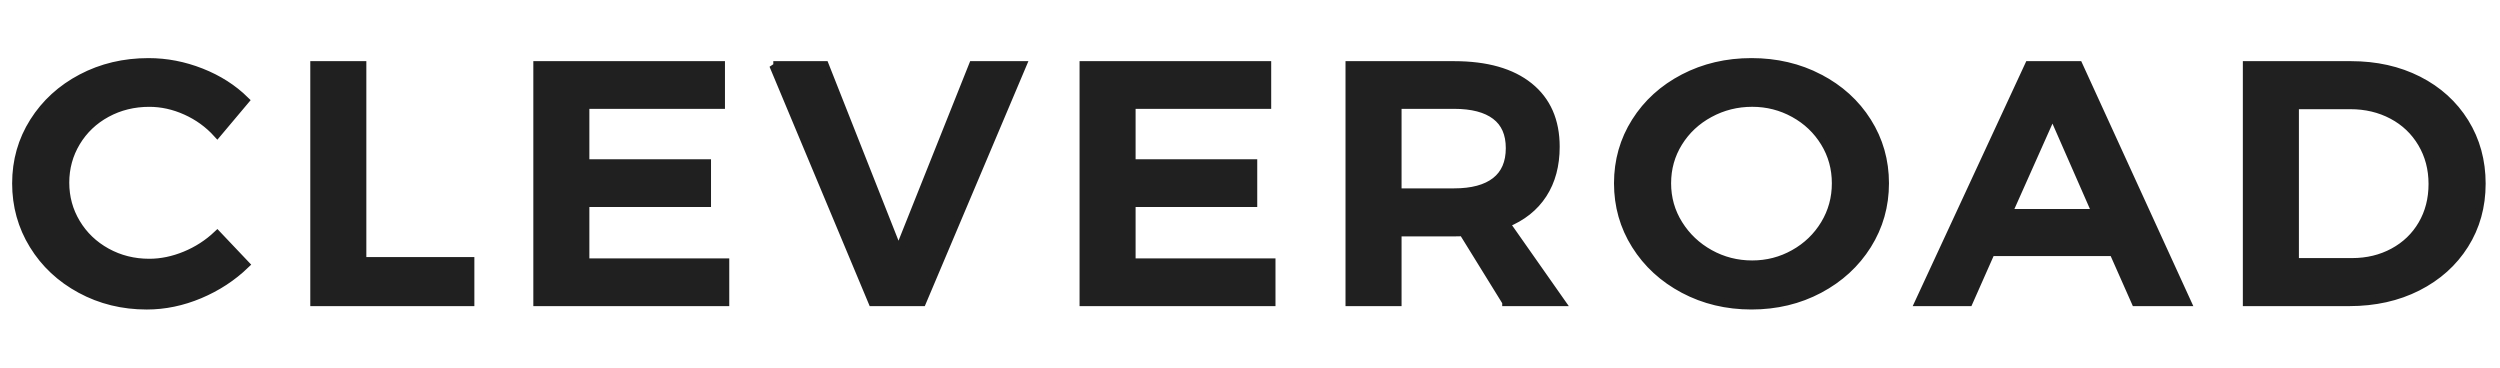 <?xml version="1.0" encoding="UTF-8"?>
<svg xmlns="http://www.w3.org/2000/svg" width="272" height="40" viewBox="0 0 272 40" fill="none">
  <path d="M20.231 12.065C18.92 11.475 17.591 11.182 16.241 11.182C14.554 11.182 13.012 11.562 11.609 12.322C10.208 13.083 9.105 14.133 8.3 15.47C7.497 16.808 7.095 18.275 7.095 19.87C7.095 21.465 7.497 22.932 8.3 24.269C9.105 25.607 10.208 26.662 11.609 27.435C13.01 28.208 14.556 28.595 16.241 28.595C17.538 28.595 18.842 28.325 20.154 27.785C21.463 27.245 22.624 26.496 23.637 25.54L26.711 28.78C25.284 30.155 23.623 31.24 21.729 32.038C19.834 32.835 17.914 33.234 15.969 33.234C13.347 33.234 10.947 32.645 8.769 31.468C6.588 30.289 4.876 28.688 3.631 26.662C2.385 24.64 1.762 22.399 1.762 19.946C1.762 17.493 2.397 15.257 3.668 13.245C4.94 11.233 6.673 9.649 8.865 8.496C11.058 7.341 13.49 6.763 16.163 6.763C18.11 6.763 20.016 7.132 21.885 7.868C23.753 8.604 25.349 9.622 26.672 10.923L23.637 14.532C22.677 13.476 21.541 12.654 20.231 12.065ZM34.2 7.095H39.417V28.411H51.17V32.865H34.2V7.095ZM58.467 7.095H78.435V11.401H63.682V17.772H76.917V22.078H63.682V28.558H78.902V32.865H58.467V7.095ZM84.135 7.095H89.739L97.756 27.381L105.853 7.095H111.225L100.326 32.864H94.915L84.133 7.093L84.135 7.095ZM117.897 7.095H137.865V11.401H123.112V17.772H136.347V22.078H123.112V28.558H138.332V32.865H117.897V7.095ZM163.882 32.864L159.172 25.244C158.965 25.268 158.641 25.279 158.199 25.279H152.049V32.864H146.833V7.095H158.198C161.727 7.095 164.453 7.868 166.373 9.414C168.293 10.96 169.253 13.145 169.253 15.968C169.253 17.98 168.793 19.699 167.872 21.121C166.951 22.545 165.608 23.613 163.843 24.324L169.838 32.865H163.882V32.864ZM152.049 20.936H158.199C160.171 20.936 161.676 20.53 162.713 19.722C163.753 18.91 164.272 17.71 164.272 16.113C164.272 14.542 163.753 13.364 162.713 12.578C161.676 11.793 160.172 11.401 158.199 11.401H152.049V20.936ZM197.937 8.493C200.155 9.645 201.901 11.228 203.171 13.24C204.442 15.254 205.079 17.488 205.079 19.942C205.079 22.395 204.443 24.636 203.173 26.66C201.901 28.686 200.155 30.287 197.937 31.466C195.719 32.643 193.261 33.232 190.561 33.232C187.861 33.232 185.404 32.643 183.184 31.466C180.966 30.287 179.221 28.686 177.95 26.66C176.679 24.636 176.044 22.397 176.044 19.942C176.044 17.488 176.679 15.254 177.95 13.242C179.221 11.23 180.968 9.645 183.184 8.493C185.404 7.339 187.861 6.762 190.561 6.762C193.261 6.762 195.719 7.339 197.937 8.491V8.493ZM186.008 12.34C184.578 13.113 183.451 14.168 182.619 15.506C181.79 16.843 181.375 18.322 181.375 19.942C181.375 21.562 181.797 23.048 182.641 24.396C183.484 25.746 184.612 26.814 186.027 27.599C187.441 28.385 188.978 28.778 190.638 28.778C192.274 28.778 193.792 28.385 195.191 27.599C196.594 26.814 197.702 25.746 198.521 24.396C199.338 23.046 199.746 21.562 199.746 19.942C199.746 18.322 199.338 16.843 198.521 15.506C197.702 14.168 196.594 13.113 195.193 12.34C193.792 11.567 192.274 11.179 190.64 11.179C188.978 11.179 187.433 11.567 186.008 12.34ZM232.342 32.864L229.929 27.416H216.616L214.204 32.864H208.793L220.742 7.093H226.153L237.946 32.864H232.342ZM218.485 23.182H228.061L223.312 12.358L218.485 23.182ZM263.108 8.731C265.261 9.825 266.948 11.352 268.167 13.314C269.386 15.28 269.997 17.502 269.997 19.981C269.997 22.459 269.379 24.675 268.148 26.625C266.916 28.577 265.209 30.105 263.03 31.21C260.851 32.313 258.371 32.865 255.595 32.865H244.463V7.095H255.789C258.514 7.095 260.955 7.641 263.108 8.731ZM260.402 27.433C261.738 26.71 262.785 25.704 263.536 24.416C264.288 23.128 264.666 21.659 264.666 20.015C264.666 18.372 264.276 16.891 263.498 15.58C262.718 14.265 261.648 13.247 260.286 12.524C258.923 11.8 257.399 11.438 255.712 11.438H249.68V28.52H255.908C257.566 28.52 259.066 28.157 260.402 27.433Z" fill="#202020" stroke="#202020" stroke-width="0.882"></path>
</svg>
